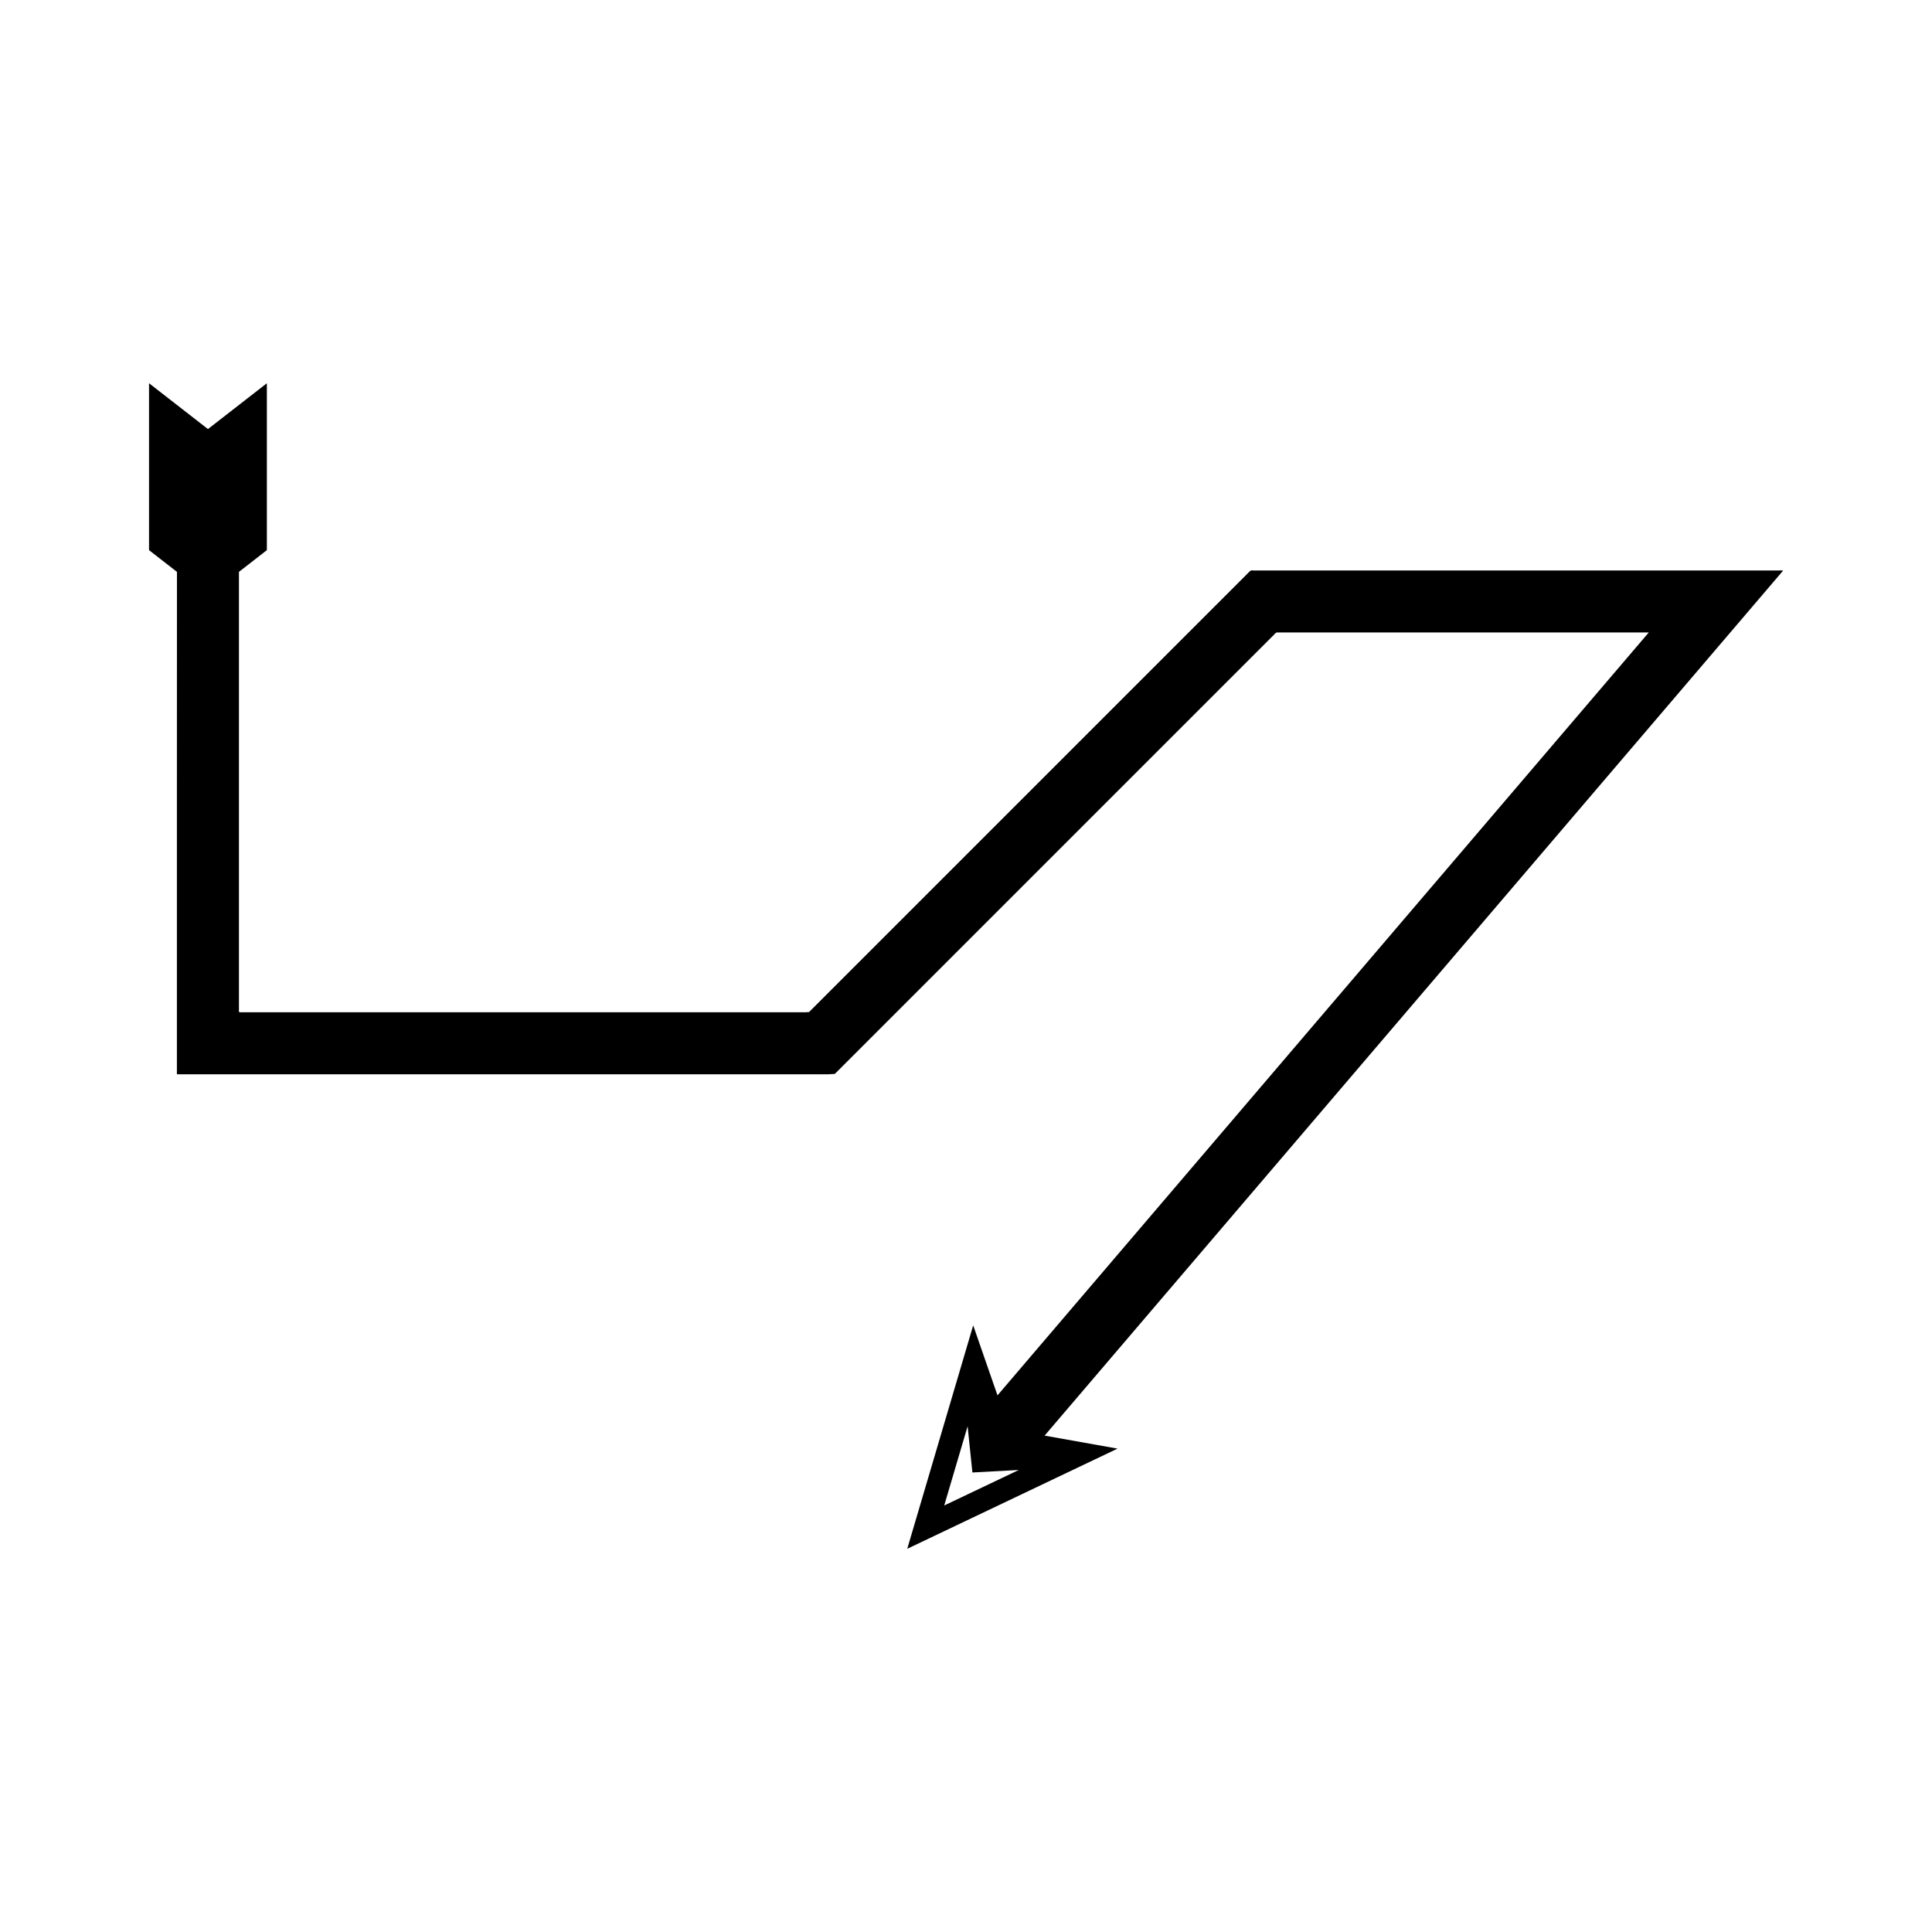 <?xml version="1.0" encoding="UTF-8"?>
<!-- Uploaded to: ICON Repo, www.iconrepo.com, Generator: ICON Repo Mixer Tools -->
<svg fill="#000000" width="800px" height="800px" version="1.1" viewBox="144 144 512 512" xmlns="http://www.w3.org/2000/svg">
 <path d="m190.88 357.04v71.273c-0.035 0.262-0.016 0.473 0.297 0.387h167.24c2.269-0.047 4.621 0.102 6.824-0.102l4.856-4.856 60.812-60.82 50.273-50.273c0.457-0.324 0.75-1.047 1.34-1.043h97.832c0.18 0.016 0.504-0.035 0.566 0.035l-1.254 1.465-3.34 3.91-167.98 196.77-6.438-18.551-17.477 59.211 55.734-26.547-19.332-3.445 186.65-218.62 6.574-7.703 1.645-1.926 0.82-0.961c-0.125-0.137-0.762-0.039-1.117-0.066h-139.39c-0.656-0.184-0.977 0.453-1.406 0.82l-116.21 116.21c-1.121 0.102-2.312 0.027-3.465 0.051h-70.727l-75.352 0.004h-1.383c-0.301-0.16-0.082-0.84-0.148-1.234v-115.48l7.398-5.754v-44.234l-15.613 12.145-15.613-12.145v44.234l7.398 5.754zm203.35 185.93 6.195-20.992 1.273 12.246 12.293-0.664z"/>
</svg>
